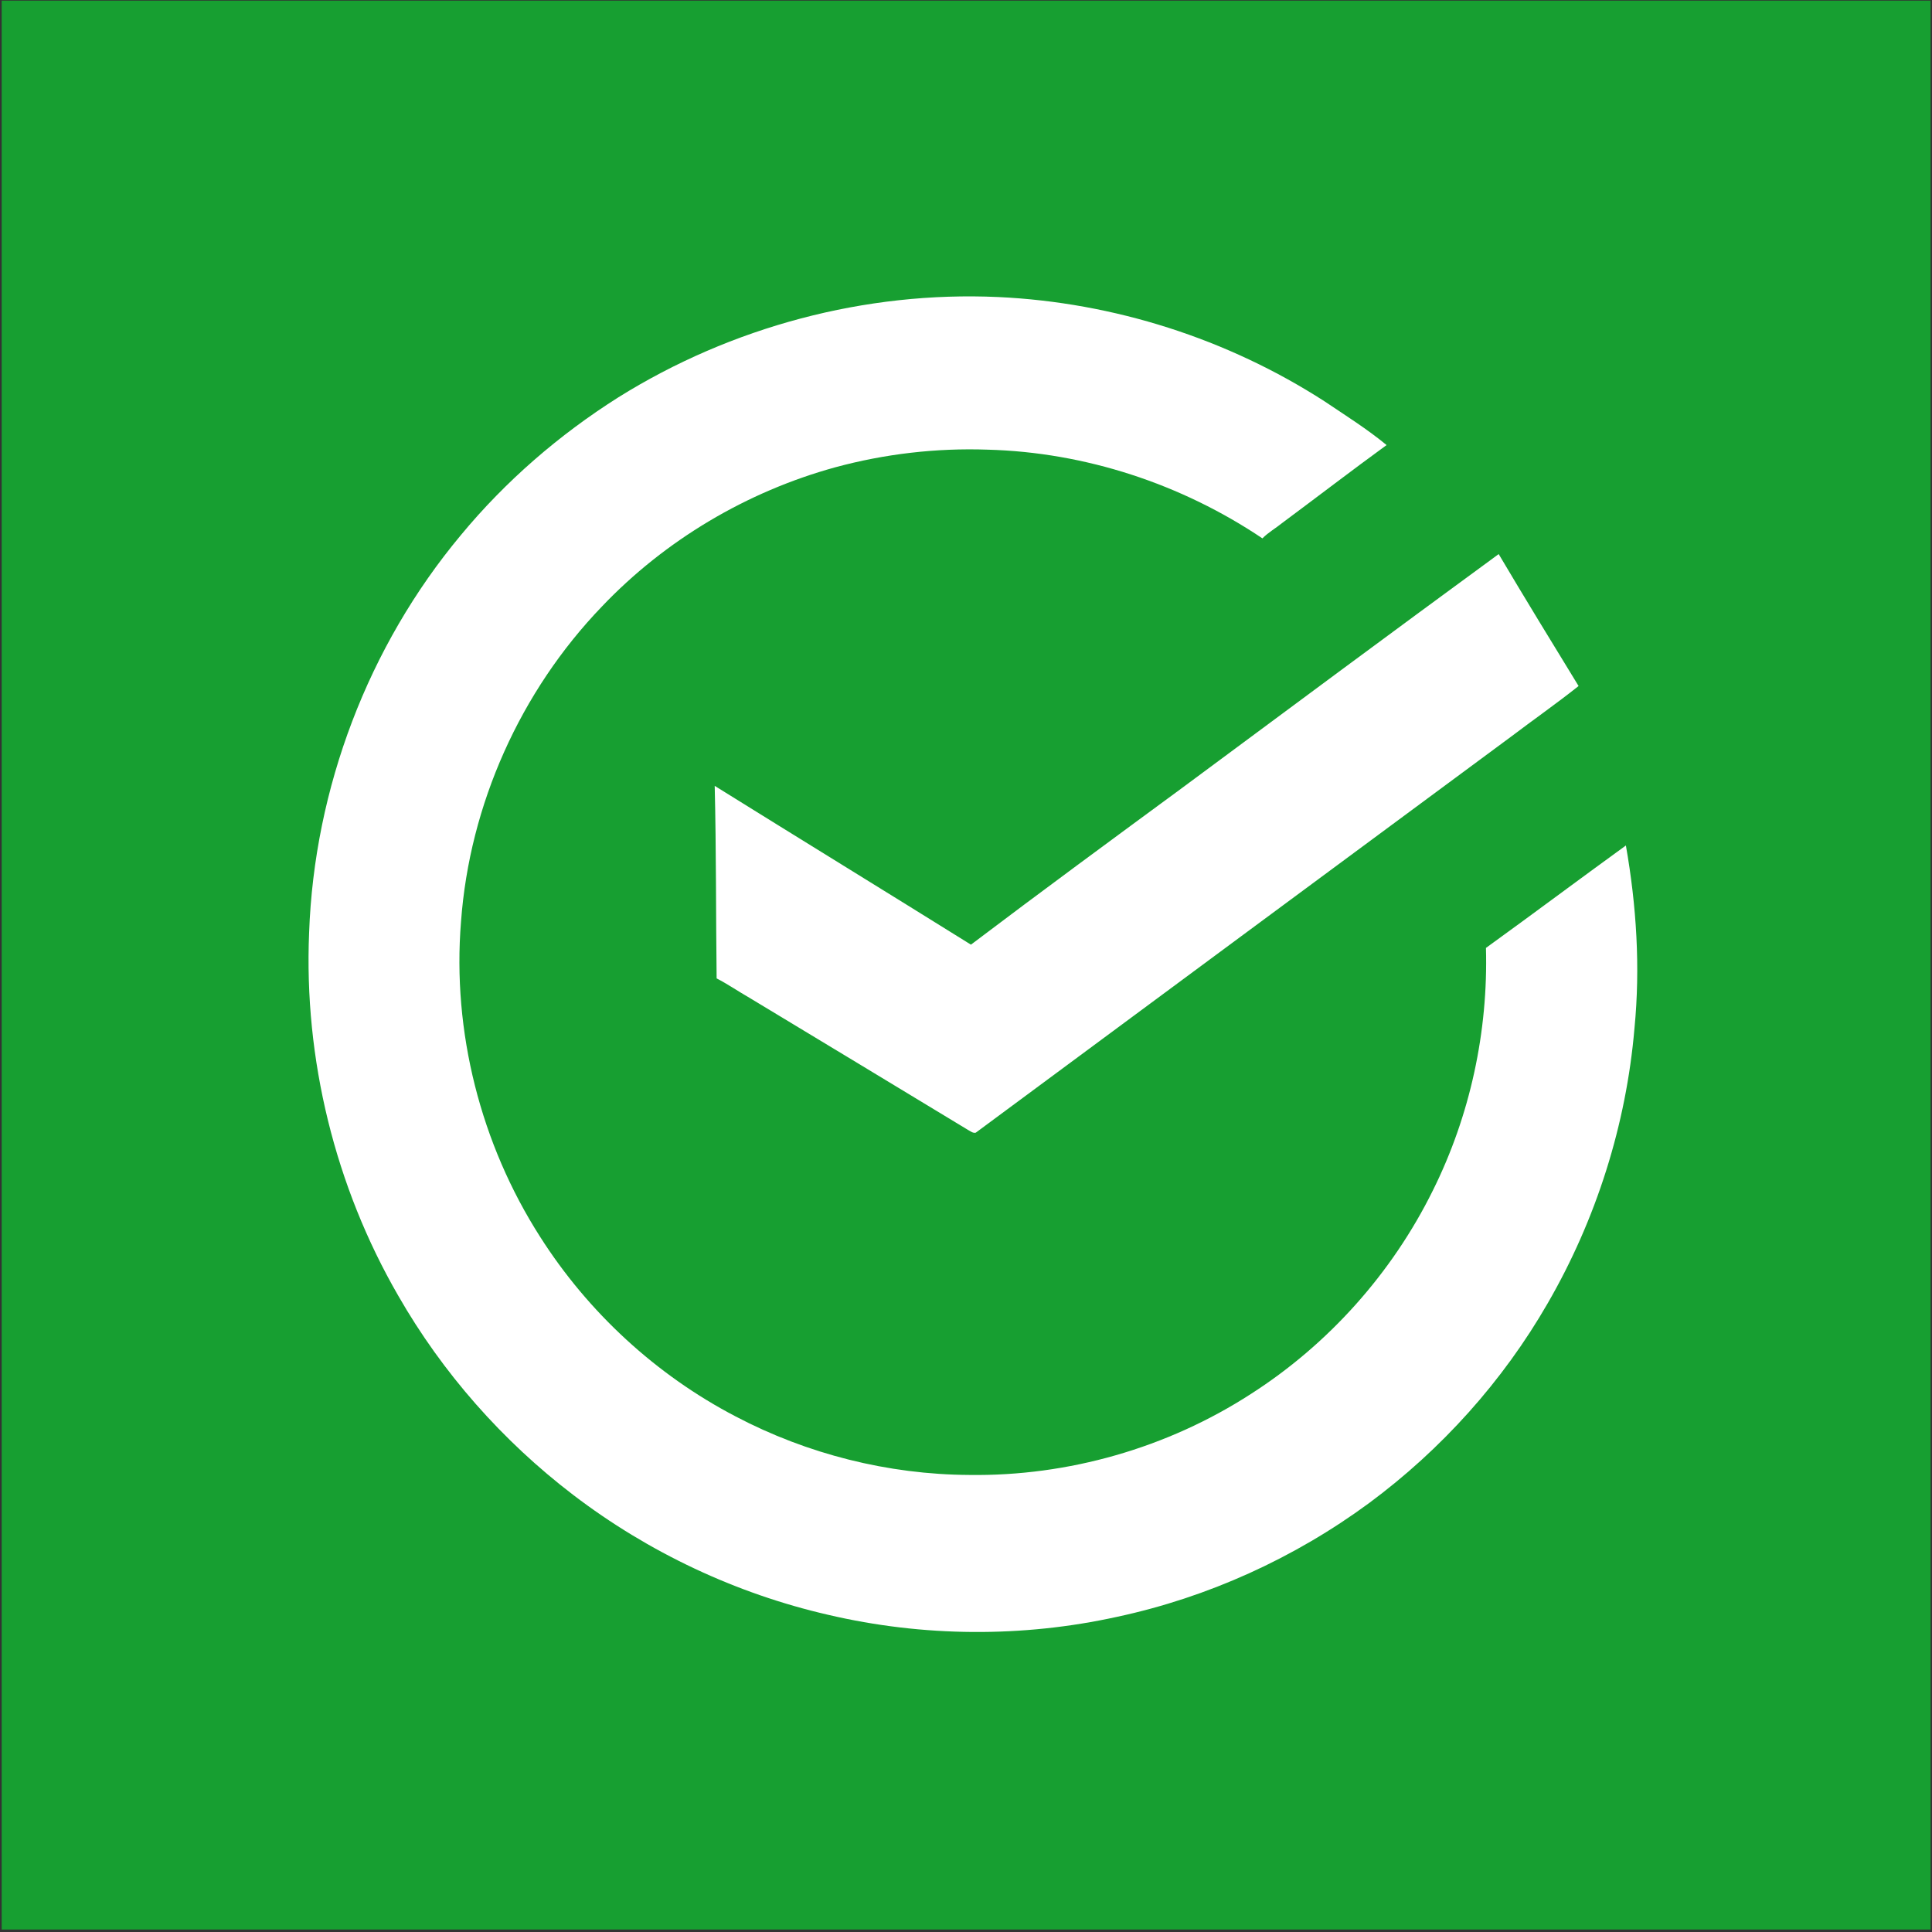 <?xml version="1.0" encoding="UTF-8" standalone="no"?>
<svg
   xmlns:dc="http://purl.org/dc/elements/1.1/"
   xmlns:cc="http://creativecommons.org/ns#"
   xmlns:rdf="http://www.w3.org/1999/02/22-rdf-syntax-ns#"
   xmlns:svg="http://www.w3.org/2000/svg"
   xmlns="http://www.w3.org/2000/svg"
   viewBox="0 0 982.667 982.667"
   height="982.667"
   width="982.667"
   xml:space="preserve"
   id="svg2"
   version="1.1"><rect x="0" y="0" width="982.667" height="982.667" fill="#333333" stroke="none"/><defs
     id="defs6" /><g
     transform="matrix(1.333,0,0,-1.333,0,982.667)"
     id="g10"><g
       transform="scale(0.1)"
       id="g12"><path
         id="path14"
         style="fill:#179f31;fill-opacity:1;fill-rule:nonzero;stroke:none"
         d="M 6.379,7369.45 H 7366.38 V 9.449 H 6.379 V 7369.45" /><path
         id="path16"
         style="fill:#ffffff;fill-opacity:1;fill-rule:nonzero;stroke:none"
         d="m 2359.86,5856.06 c 430.09,268.56 942.25,405.58 1449.05,382.39 440.75,-20.46 875.07,-159.24 1245.81,-398.44 79.89,-53.78 161.62,-105.01 236.03,-166.37 -133.4,-97.16 -264.42,-197.76 -396.84,-296.16 -25.22,-20.63 -54.05,-36.59 -76.98,-59.86 -308.85,207.54 -675.98,328.51 -1048.32,338.47 -195.73,6.88 -392.52,-16.04 -581.47,-67.27 -337.42,-92.75 -649.36,-277.82 -890.67,-531.48 -310.44,-322.78 -504.68,-755.33 -537.39,-1202.17 -34.12,-419.33 75.03,-847.83 301.54,-1202.09 183.38,-288.49 443.13,-527.86 746.25,-685.86 273.59,-143.8 581.83,-221.48 890.95,-223.24 378.06,-5.47 756.92,103.33 1074.5,308.59 296.34,189.56 539.15,461.39 694.94,776.76 142.31,285.76 211.34,606.69 202.62,925.59 178.8,129.17 355.31,261.42 533.94,390.85 40.47,-229.68 55.46,-464.56 32.8,-696.97 C 6205.14,3080 6090.53,2718.77 5905.2,2398.45 5733.97,2101.06 5499.62,1840.7 5224.01,1636.68 4938.87,1426.84 4609.48,1277.04 4263.32,1202.8 c -362.11,-79.97 -741.93,-77.15 -1102.98,7.41 -352.14,80.85 -686.3,238.49 -973.46,457.77 -269.54,205.87 -498.42,465.18 -667.09,759.57 -241.4,417.3 -360.52,903.81 -340.33,1385.47 19.67,550.79 225.54,1093.47 578.83,1516.77 170.51,206.22 375.42,383.44 601.57,526.27 z m 2150.6,-1490.75 c 402.14,298.19 804.01,596.64 1208,892.35 99.98,-168.84 202.43,-336.09 304.88,-503.44 -84.29,-67.01 -172.81,-128.9 -258.68,-193.97 C 5083.91,4057.16 4403.6,3553.37 3723.21,3049.93 c -11.29,-2.73 -20.46,5.99 -29.72,10.58 -277.99,168.31 -555.99,336.62 -834.33,504.41 -41.97,23.98 -81.82,51.58 -124.76,73.71 -2.91,244.84 -1.41,489.77 -7.32,734.62 325.52,-202.61 652.27,-403.11 977.7,-605.89 266.71,201.81 536.24,399.84 805.68,597.95" /></g></g></svg>